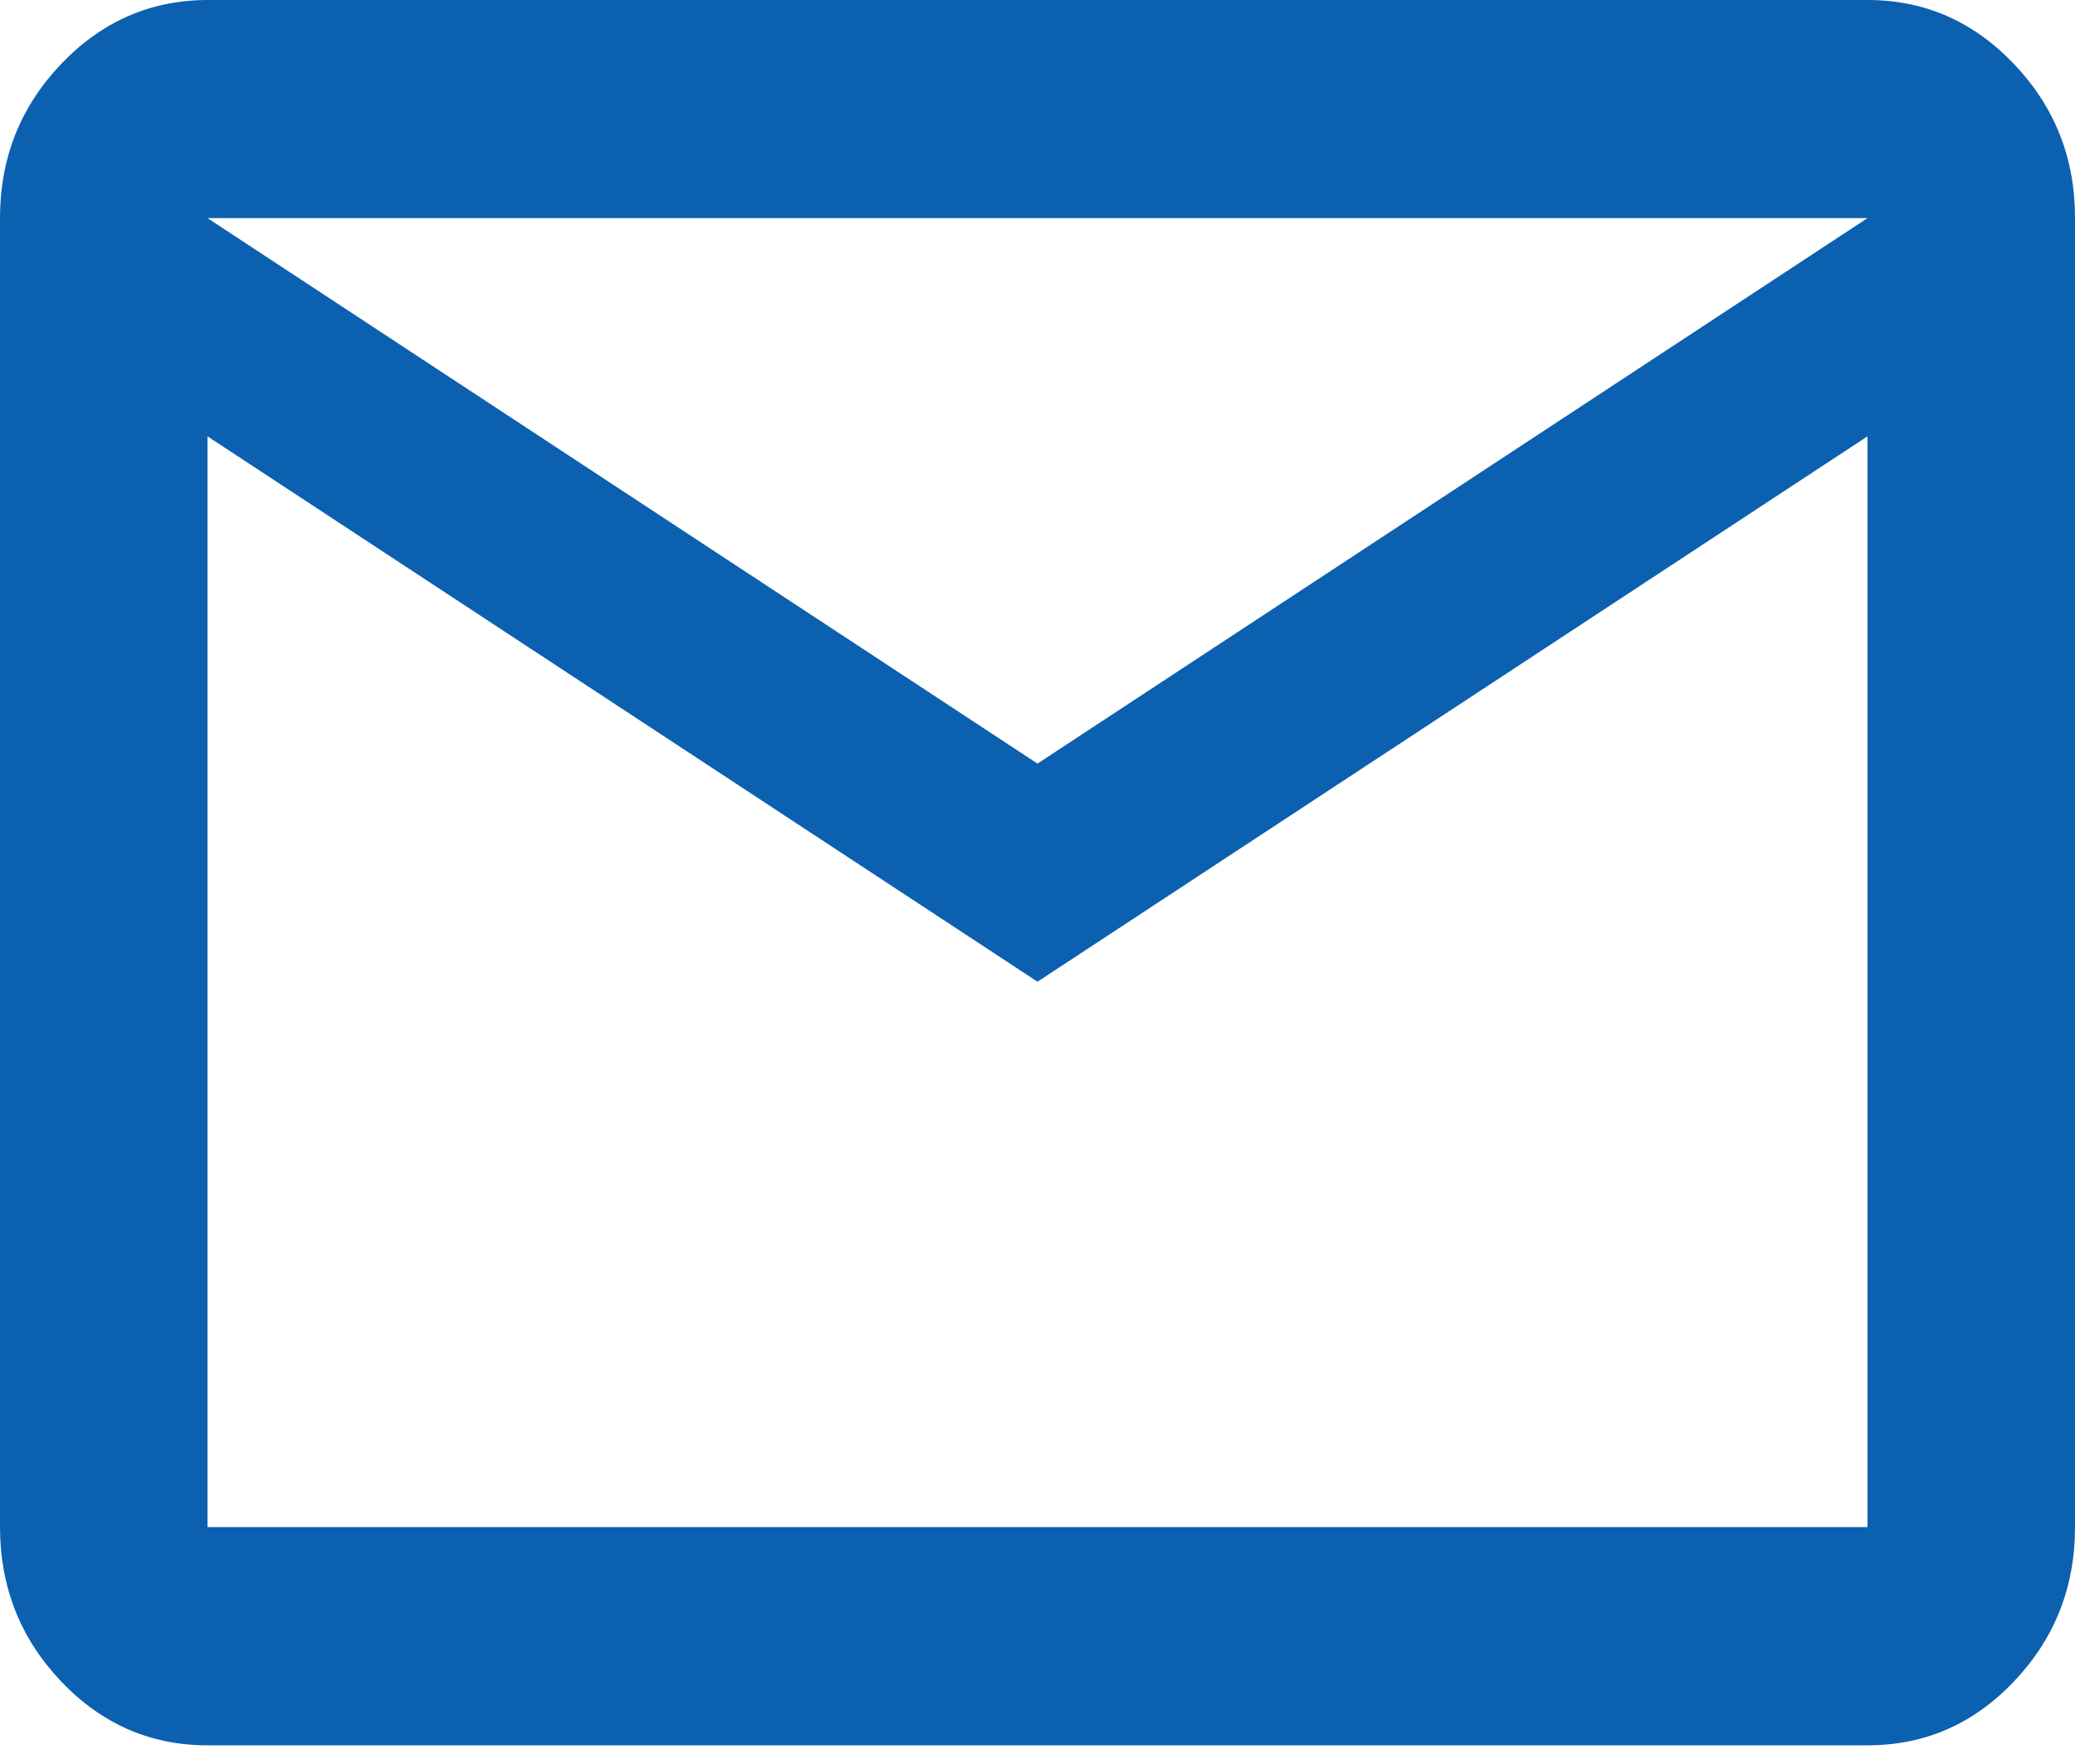 <svg width="20" height="17" viewBox="0 0 20 17" fill="none" xmlns="http://www.w3.org/2000/svg">
<path d="M2 16.82C1.45 16.82 0.979 16.614 0.588 16.203C0.197 15.791 0.001 15.296 0 14.717V2.102C0 1.524 0.196 1.03 0.588 0.618C0.98 0.207 1.451 0.001 2 0H18C18.55 0 19.021 0.206 19.413 0.618C19.805 1.03 20.001 1.525 20 2.102V14.717C20 15.296 19.804 15.791 19.413 16.203C19.022 16.615 18.551 16.82 18 16.82H2ZM10 9.461L2 4.205V14.717H18V4.205L10 9.461ZM10 7.359L18 2.102H2L10 7.359ZM2 4.205V2.102V14.717V4.205Z" fill="#0B60B0"/>
</svg>
